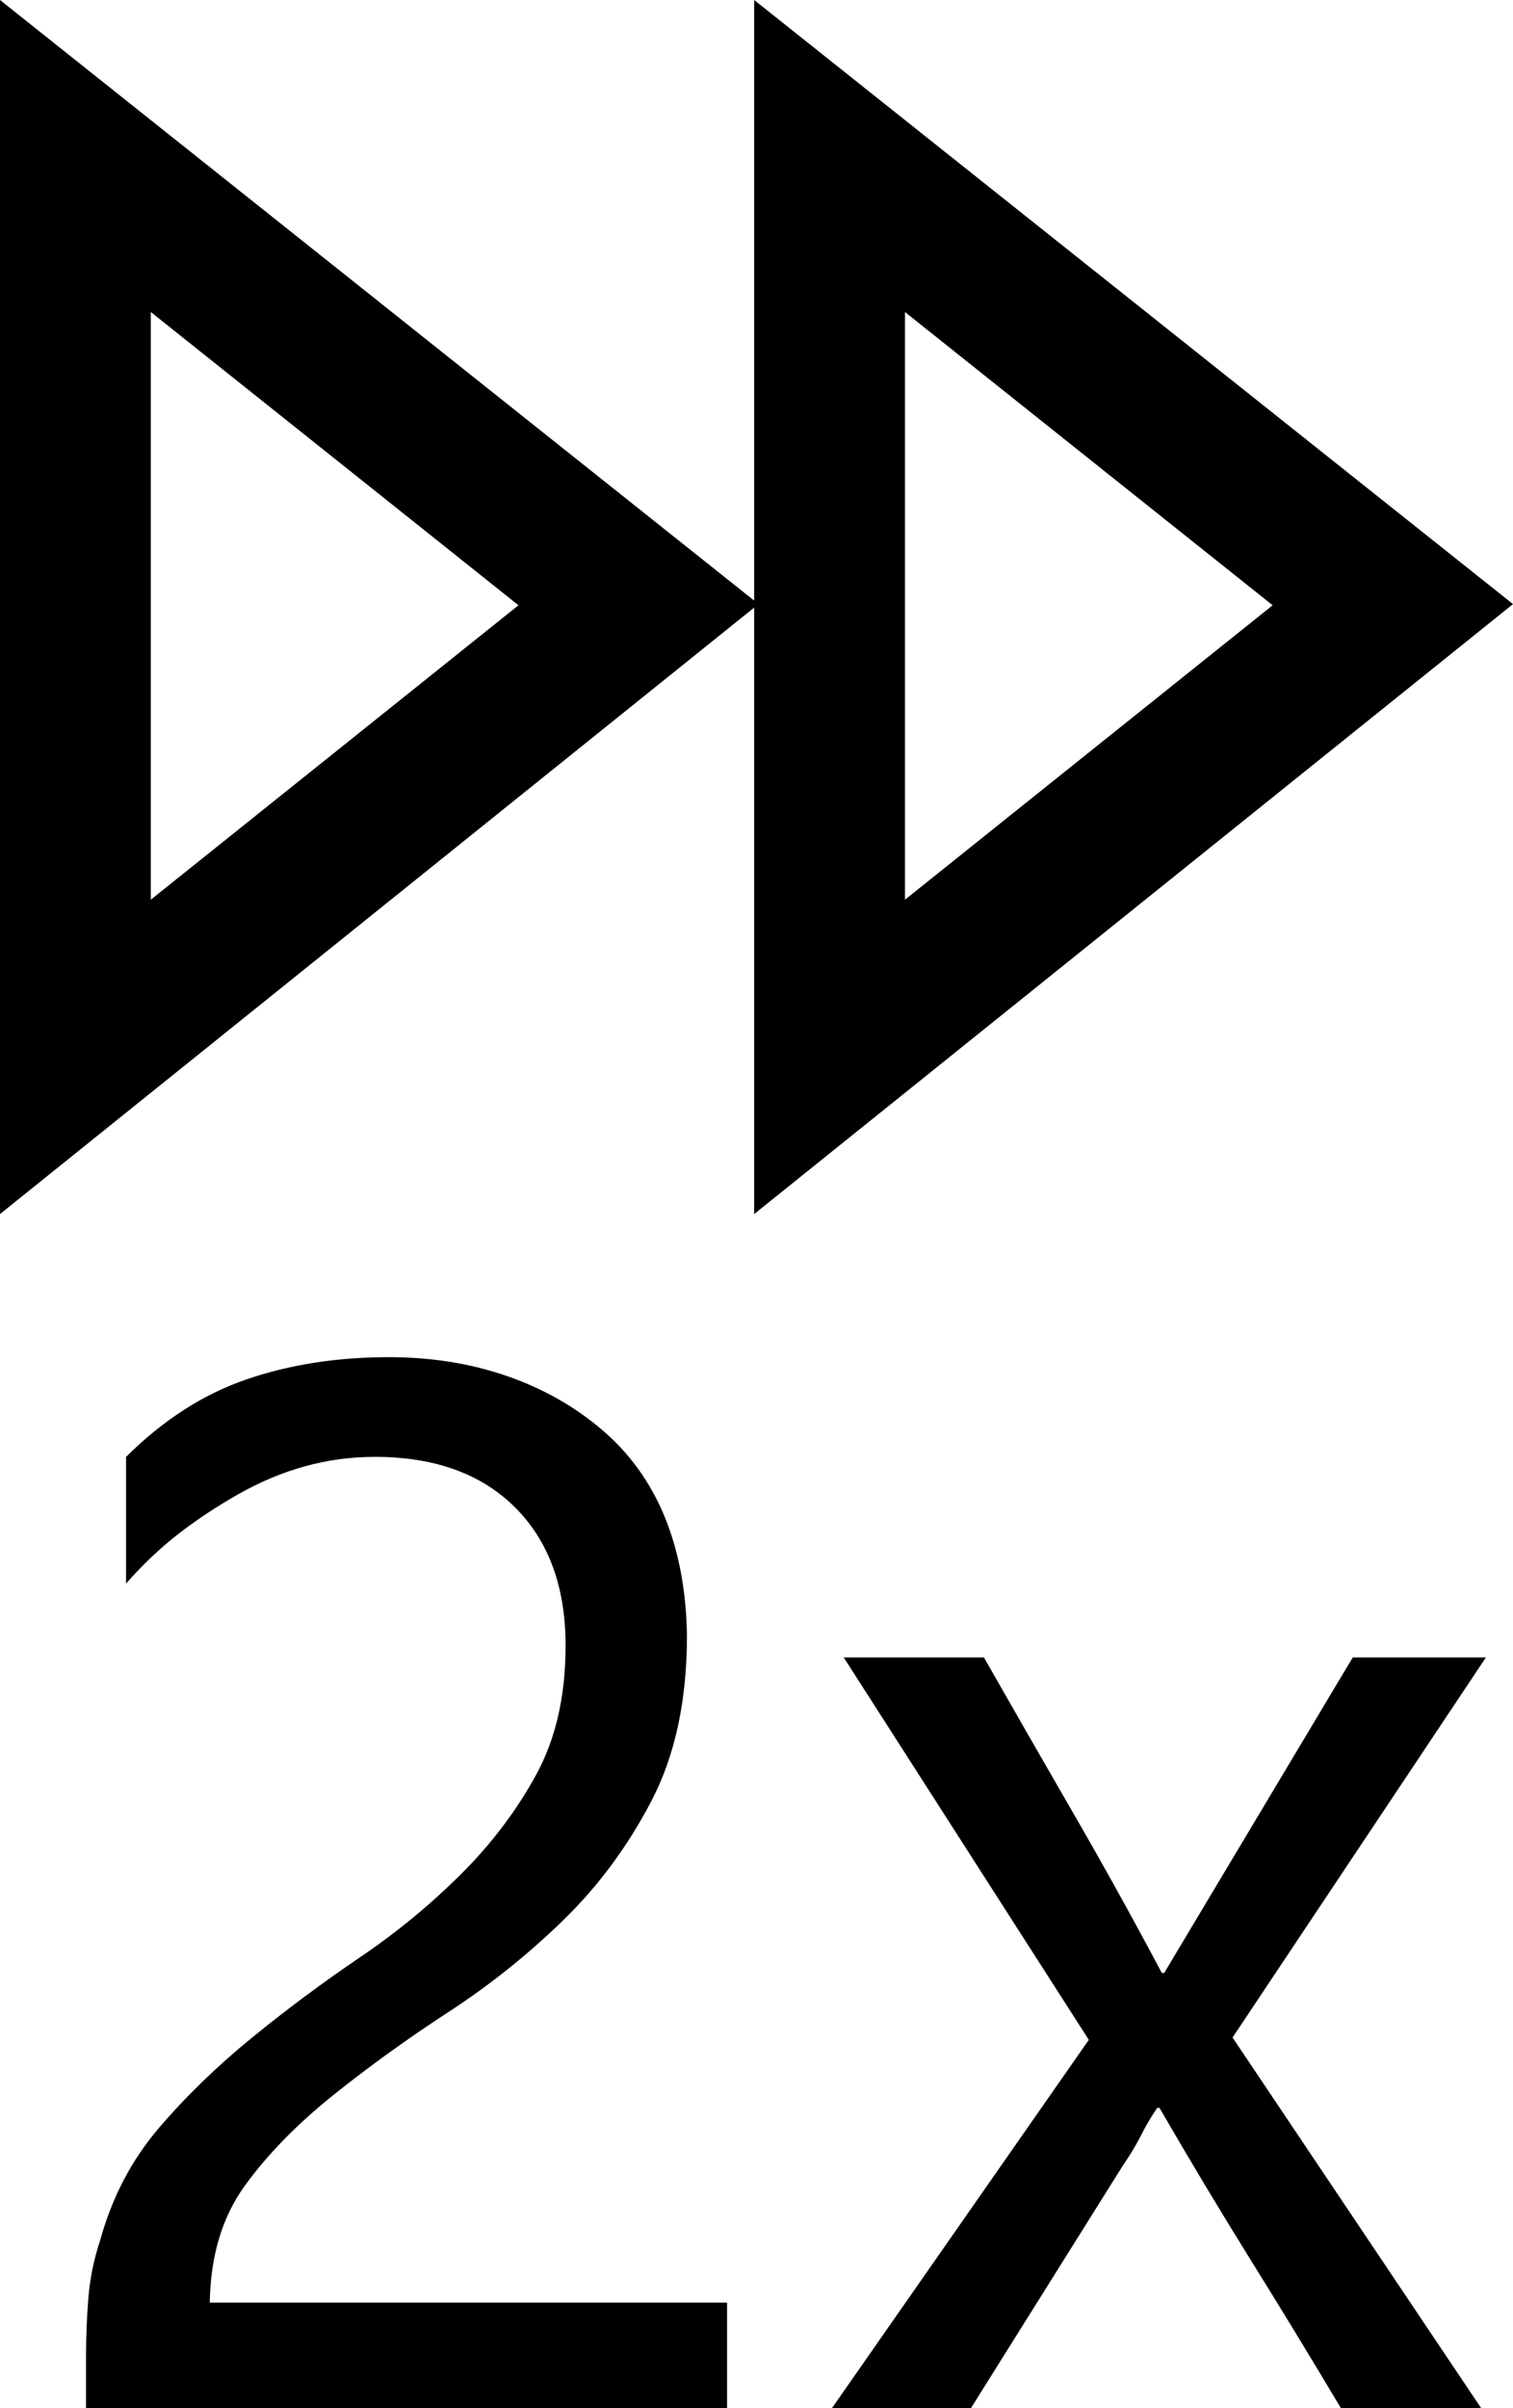 <svg width="22" height="35" viewBox="0 0 22 35" fill="none" xmlns="http://www.w3.org/2000/svg">
<path d="M22 8.78L10.966 17.645V8.831L0 17.645V0L10.966 8.729V0L22 8.78ZM2.193 13.076L7.539 8.797L2.193 4.535V13.076ZM13.159 4.535V13.076L18.505 8.797L13.159 4.535ZM3.05 33.466H10.572V35H1.251V34.25C1.251 33.966 1.262 33.682 1.285 33.398C1.308 33.113 1.365 32.835 1.456 32.562C1.628 31.937 1.913 31.392 2.313 30.925C2.713 30.459 3.164 30.022 3.667 29.613C4.169 29.204 4.689 28.817 5.226 28.453C5.763 28.09 6.254 27.686 6.699 27.243C7.145 26.8 7.51 26.317 7.796 25.794C8.082 25.271 8.224 24.646 8.224 23.919C8.224 23.066 7.979 22.396 7.488 21.907C6.996 21.418 6.317 21.174 5.449 21.174C5.106 21.174 4.769 21.219 4.438 21.31C4.106 21.401 3.781 21.538 3.461 21.719C3.141 21.901 2.85 22.095 2.587 22.299C2.325 22.504 2.073 22.742 1.833 23.015V21.174C2.37 20.64 2.953 20.265 3.581 20.049C4.209 19.833 4.9 19.725 5.654 19.725C6.271 19.725 6.842 19.816 7.368 19.998C7.893 20.179 8.356 20.441 8.755 20.782C9.155 21.123 9.458 21.543 9.664 22.043C9.869 22.543 9.978 23.117 9.989 23.765C9.989 24.709 9.818 25.51 9.475 26.169C9.132 26.828 8.704 27.408 8.19 27.908C7.676 28.408 7.122 28.851 6.528 29.238C5.934 29.624 5.374 30.028 4.849 30.448C4.323 30.869 3.895 31.306 3.564 31.761C3.233 32.215 3.061 32.784 3.05 33.466ZM19.67 24.089H21.606L17.922 29.613L21.537 35H19.498C19.064 34.273 18.625 33.551 18.179 32.835C17.734 32.119 17.294 31.386 16.86 30.636H16.826C16.734 30.772 16.654 30.908 16.586 31.045C16.517 31.181 16.431 31.323 16.329 31.471L14.118 35H12.097L15.832 29.647L12.268 24.089H14.307C14.741 24.851 15.175 25.606 15.609 26.357C16.043 27.107 16.471 27.88 16.894 28.675H16.928L19.67 24.089Z" fill="black"/>
</svg>
